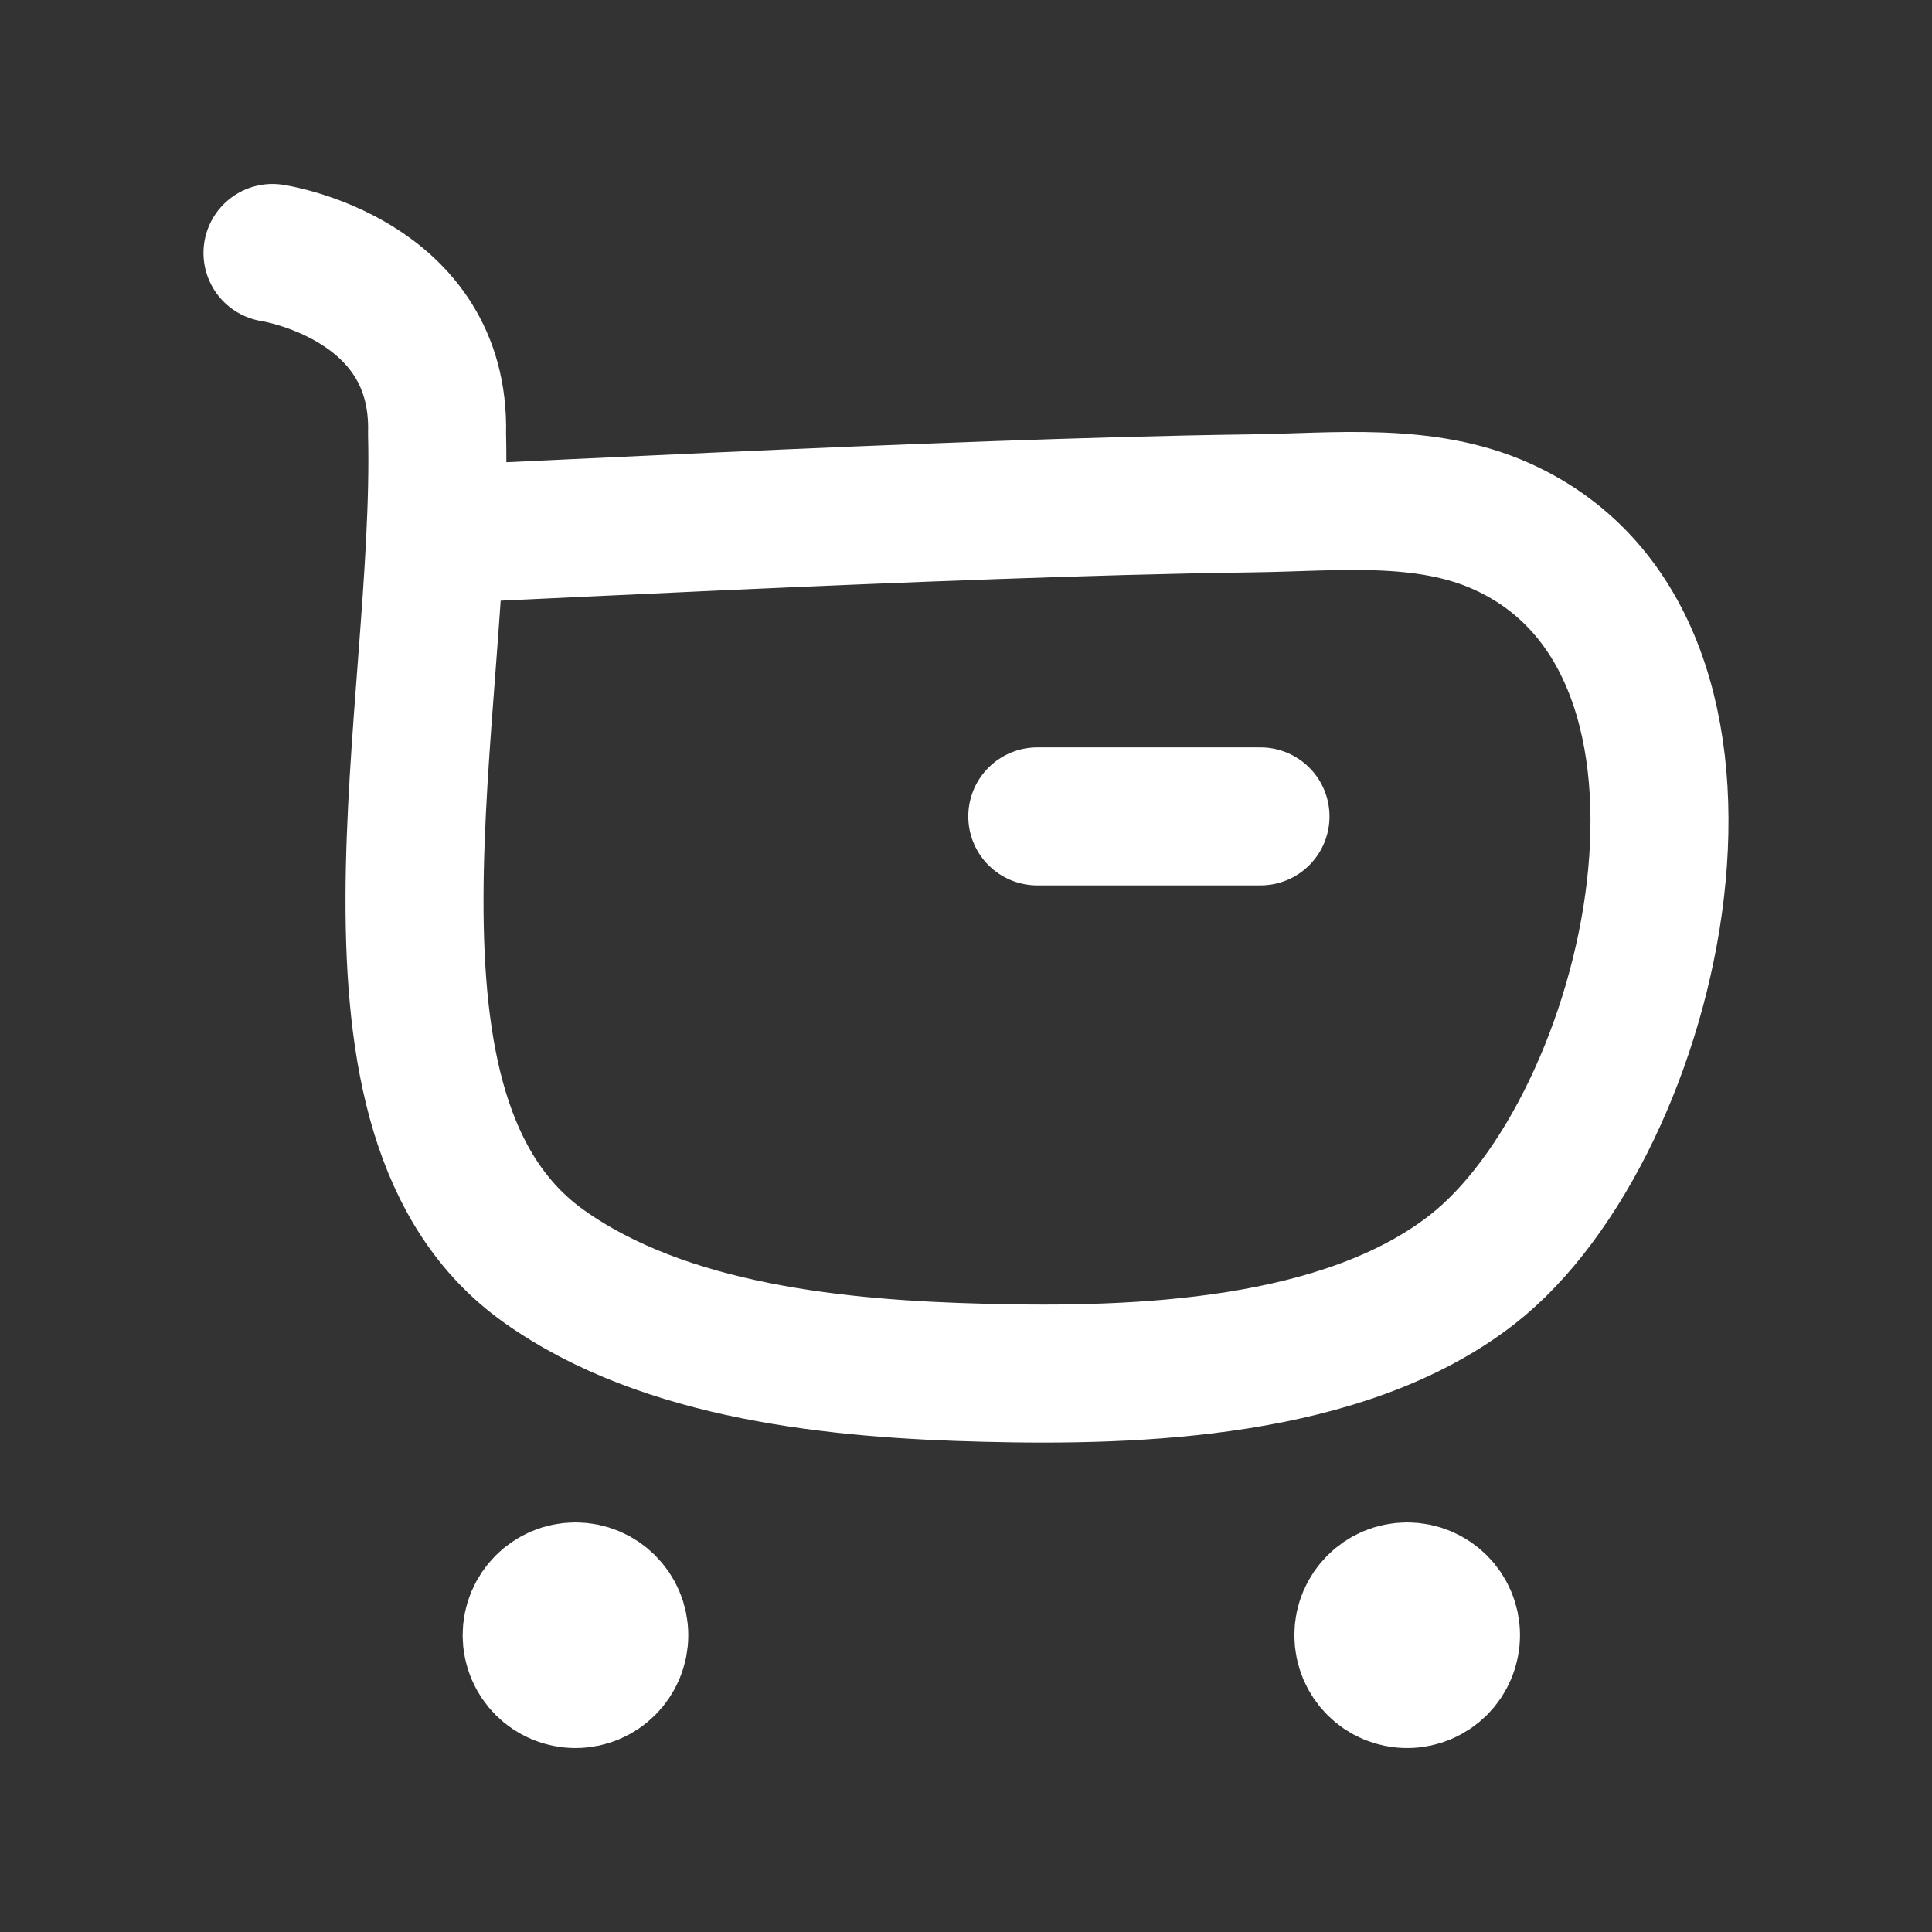 <svg xmlns="http://www.w3.org/2000/svg" width="28" height="28" viewBox="0 0 28 28" fill="none"><rect x="0" y="0" width="28" height="28" fill="#333333" stroke="none"/><path d="M6.311 7.749C9.006 7.622 11.699 7.49 14.396 7.394C15.647 7.35 16.899 7.312 18.151 7.295C19.347 7.28 20.642 7.124 21.765 7.629C25.619 9.364 23.994 16.335 21.33 18.404C19.474 19.846 16.506 19.954 14.253 19.895C12.163 19.843 9.64 19.604 7.881 18.351C4.849 16.191 6.433 10.306 6.334 6.283C6.393 4.031 3.949 3.666 3.949 3.666" stroke="white" stroke-width="2" stroke-linecap="round" stroke-linejoin="round"></path><path d="M15.033 11.832H18.268" stroke="white" stroke-width="2" stroke-linecap="round" stroke-linejoin="round"></path><path fill-rule="evenodd" clip-rule="evenodd" d="M8.34 23.064C8.69 23.064 8.975 23.349 8.975 23.698C8.975 24.05 8.69 24.334 8.34 24.334C7.989 24.334 7.705 24.05 7.705 23.698C7.705 23.349 7.989 23.064 8.34 23.064Z" fill="white"></path><path fill-rule="evenodd" clip-rule="evenodd" d="M8.34 23.064C8.69 23.064 8.975 23.349 8.975 23.698C8.975 24.05 8.69 24.334 8.34 24.334C7.989 24.334 7.705 24.05 7.705 23.698C7.705 23.349 7.989 23.064 8.34 23.064Z" stroke="white" stroke-width="2" stroke-linecap="round" stroke-linejoin="round"></path><path fill-rule="evenodd" clip-rule="evenodd" d="M20.393 23.064C20.744 23.064 21.029 23.349 21.029 23.698C21.029 24.05 20.744 24.334 20.393 24.334C20.043 24.334 19.759 24.05 19.759 23.698C19.759 23.349 20.043 23.064 20.393 23.064Z" fill="white"></path><path fill-rule="evenodd" clip-rule="evenodd" d="M20.393 23.064C20.744 23.064 21.029 23.349 21.029 23.698C21.029 24.05 20.744 24.334 20.393 24.334C20.043 24.334 19.759 24.05 19.759 23.698C19.759 23.349 20.043 23.064 20.393 23.064Z" stroke="white" stroke-width="2" stroke-linecap="round" stroke-linejoin="round"></path></svg>